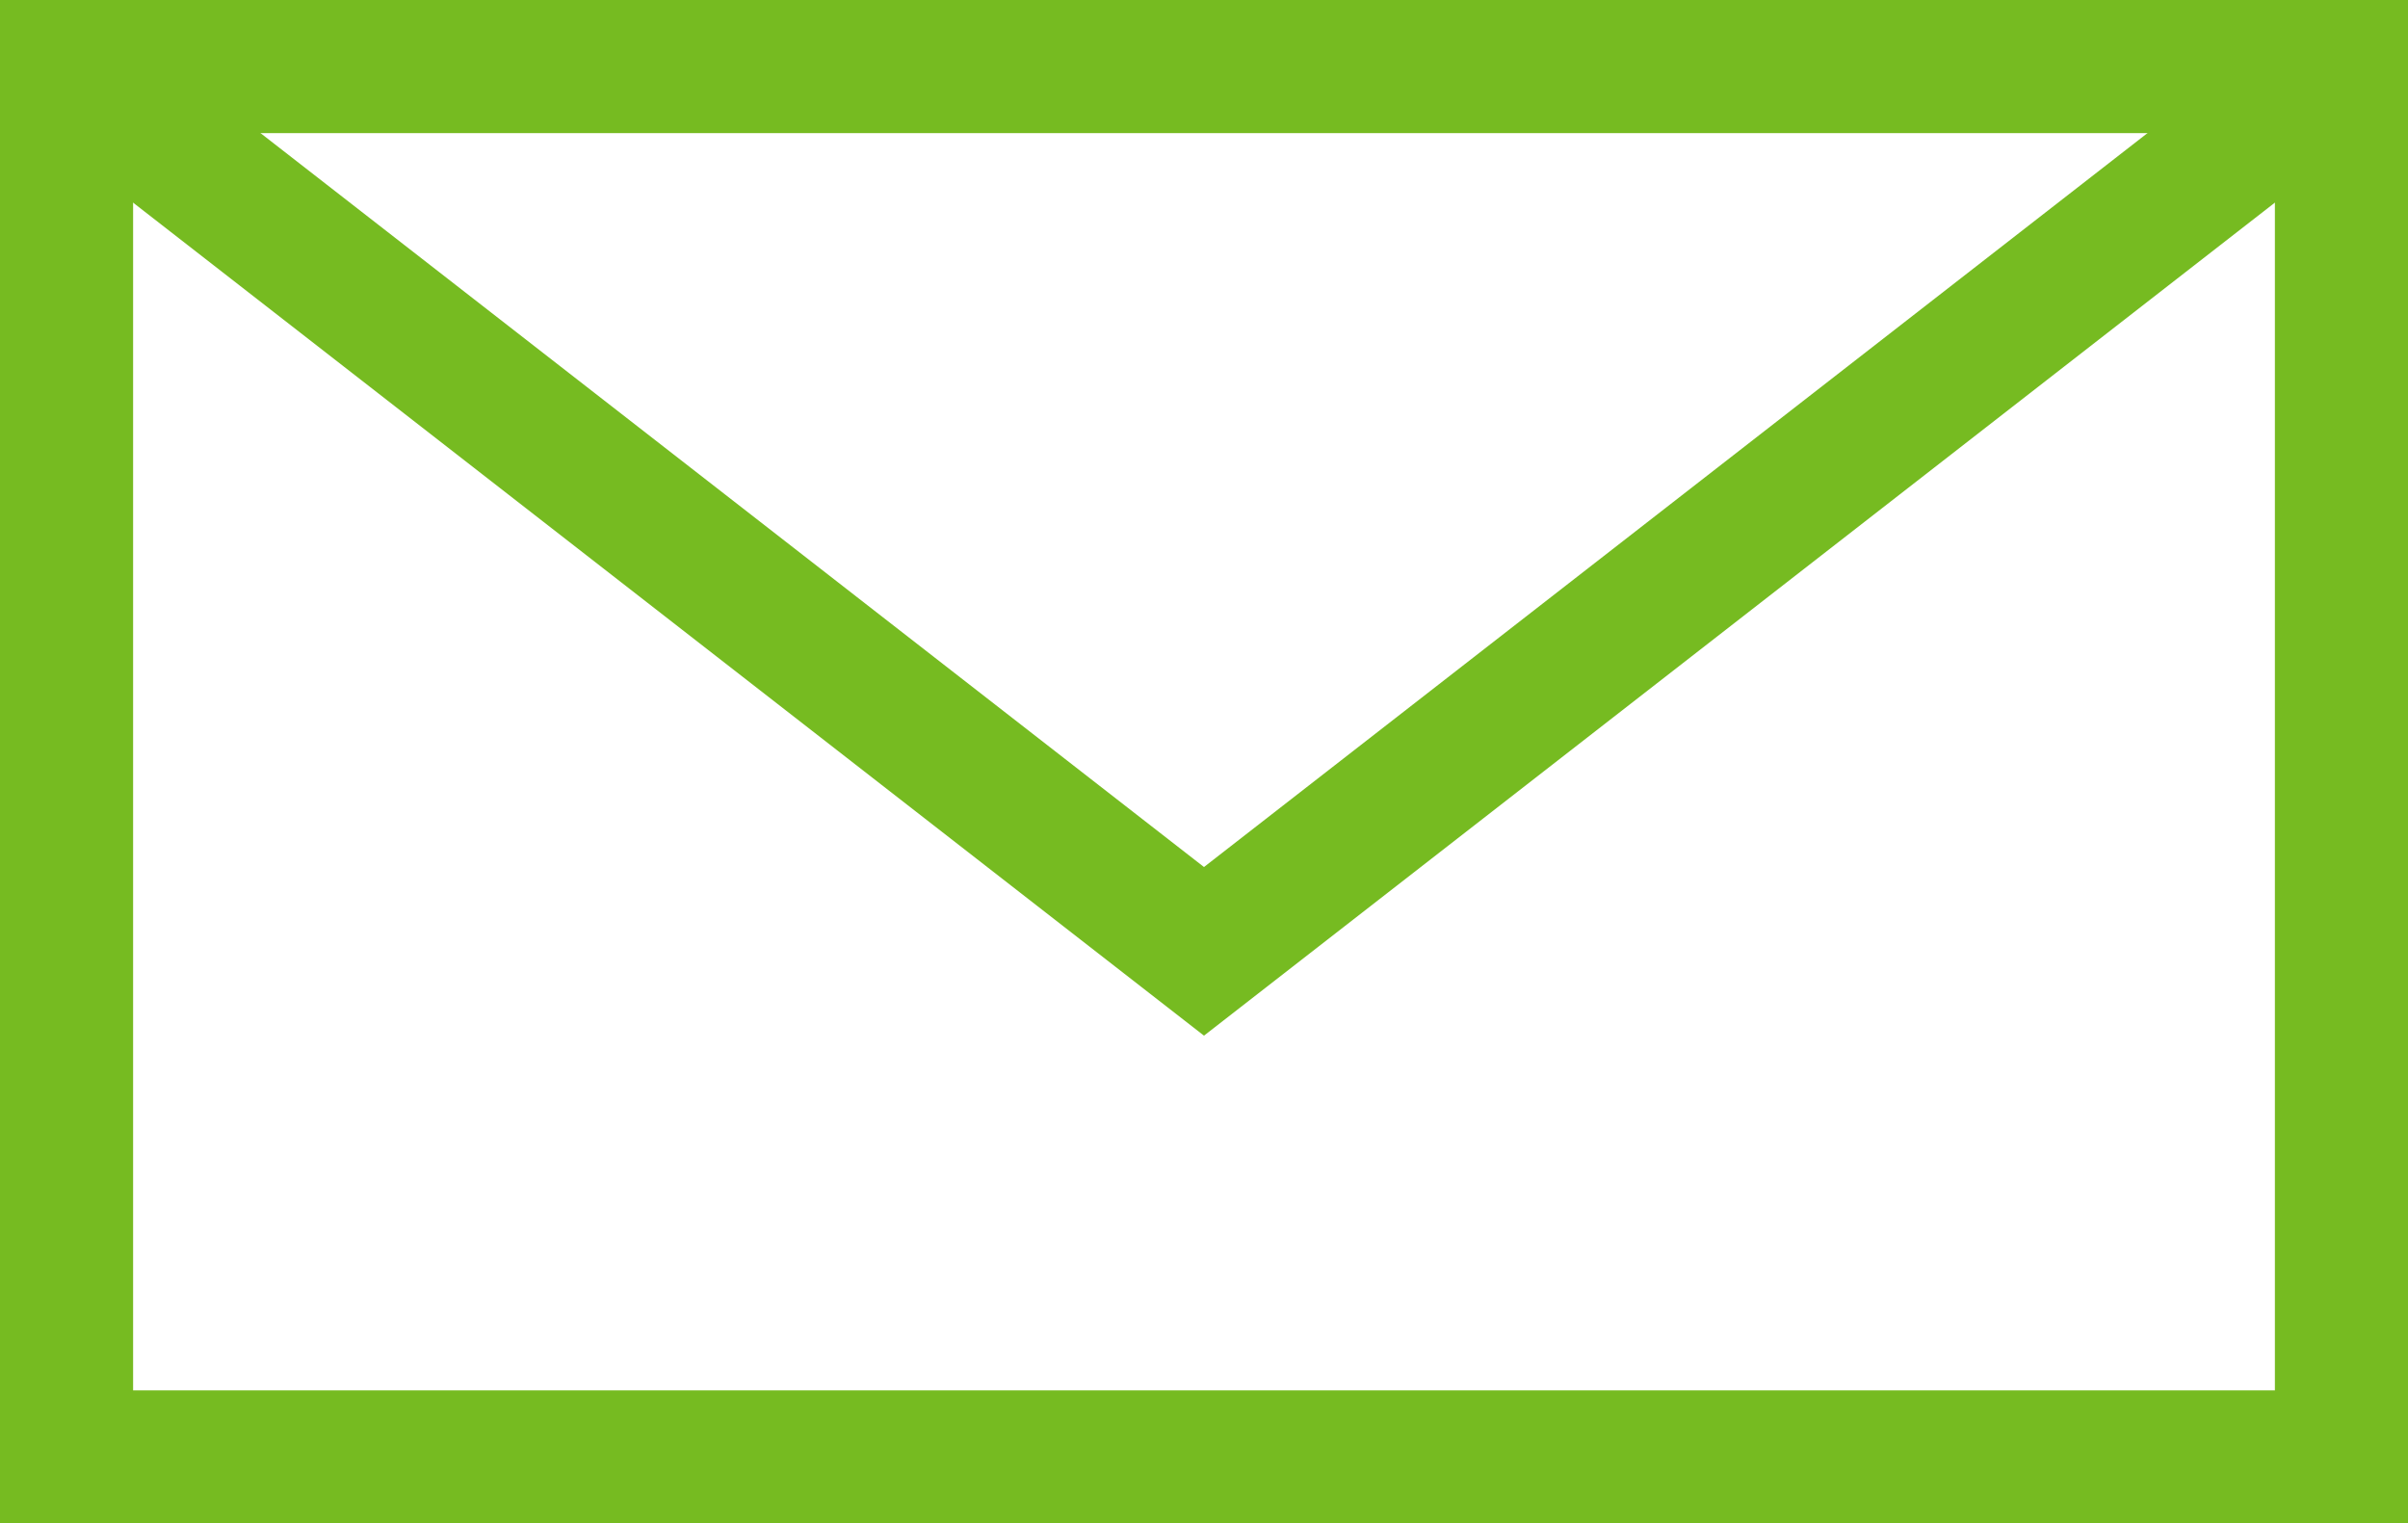<svg xmlns="http://www.w3.org/2000/svg" width="90.457" height="57.223" viewBox="0 0 90.457 57.223">
  <g id="Group_156" data-name="Group 156" transform="translate(-68.315 -74.205)">
    <path id="Path_695" data-name="Path 695" d="M158.772,131.428H68.315V74.205h90.457Zm-85.457-5h80.457V79.205H73.315Z" fill="#76bb21"/>
    <path id="Path_696" data-name="Path 696" d="M113.543,113.105,69.28,78.678l3.069-3.947,41.194,32.04,41.194-32.04,3.069,3.947Z" fill="#76bb21"/>
  </g>
</svg>
